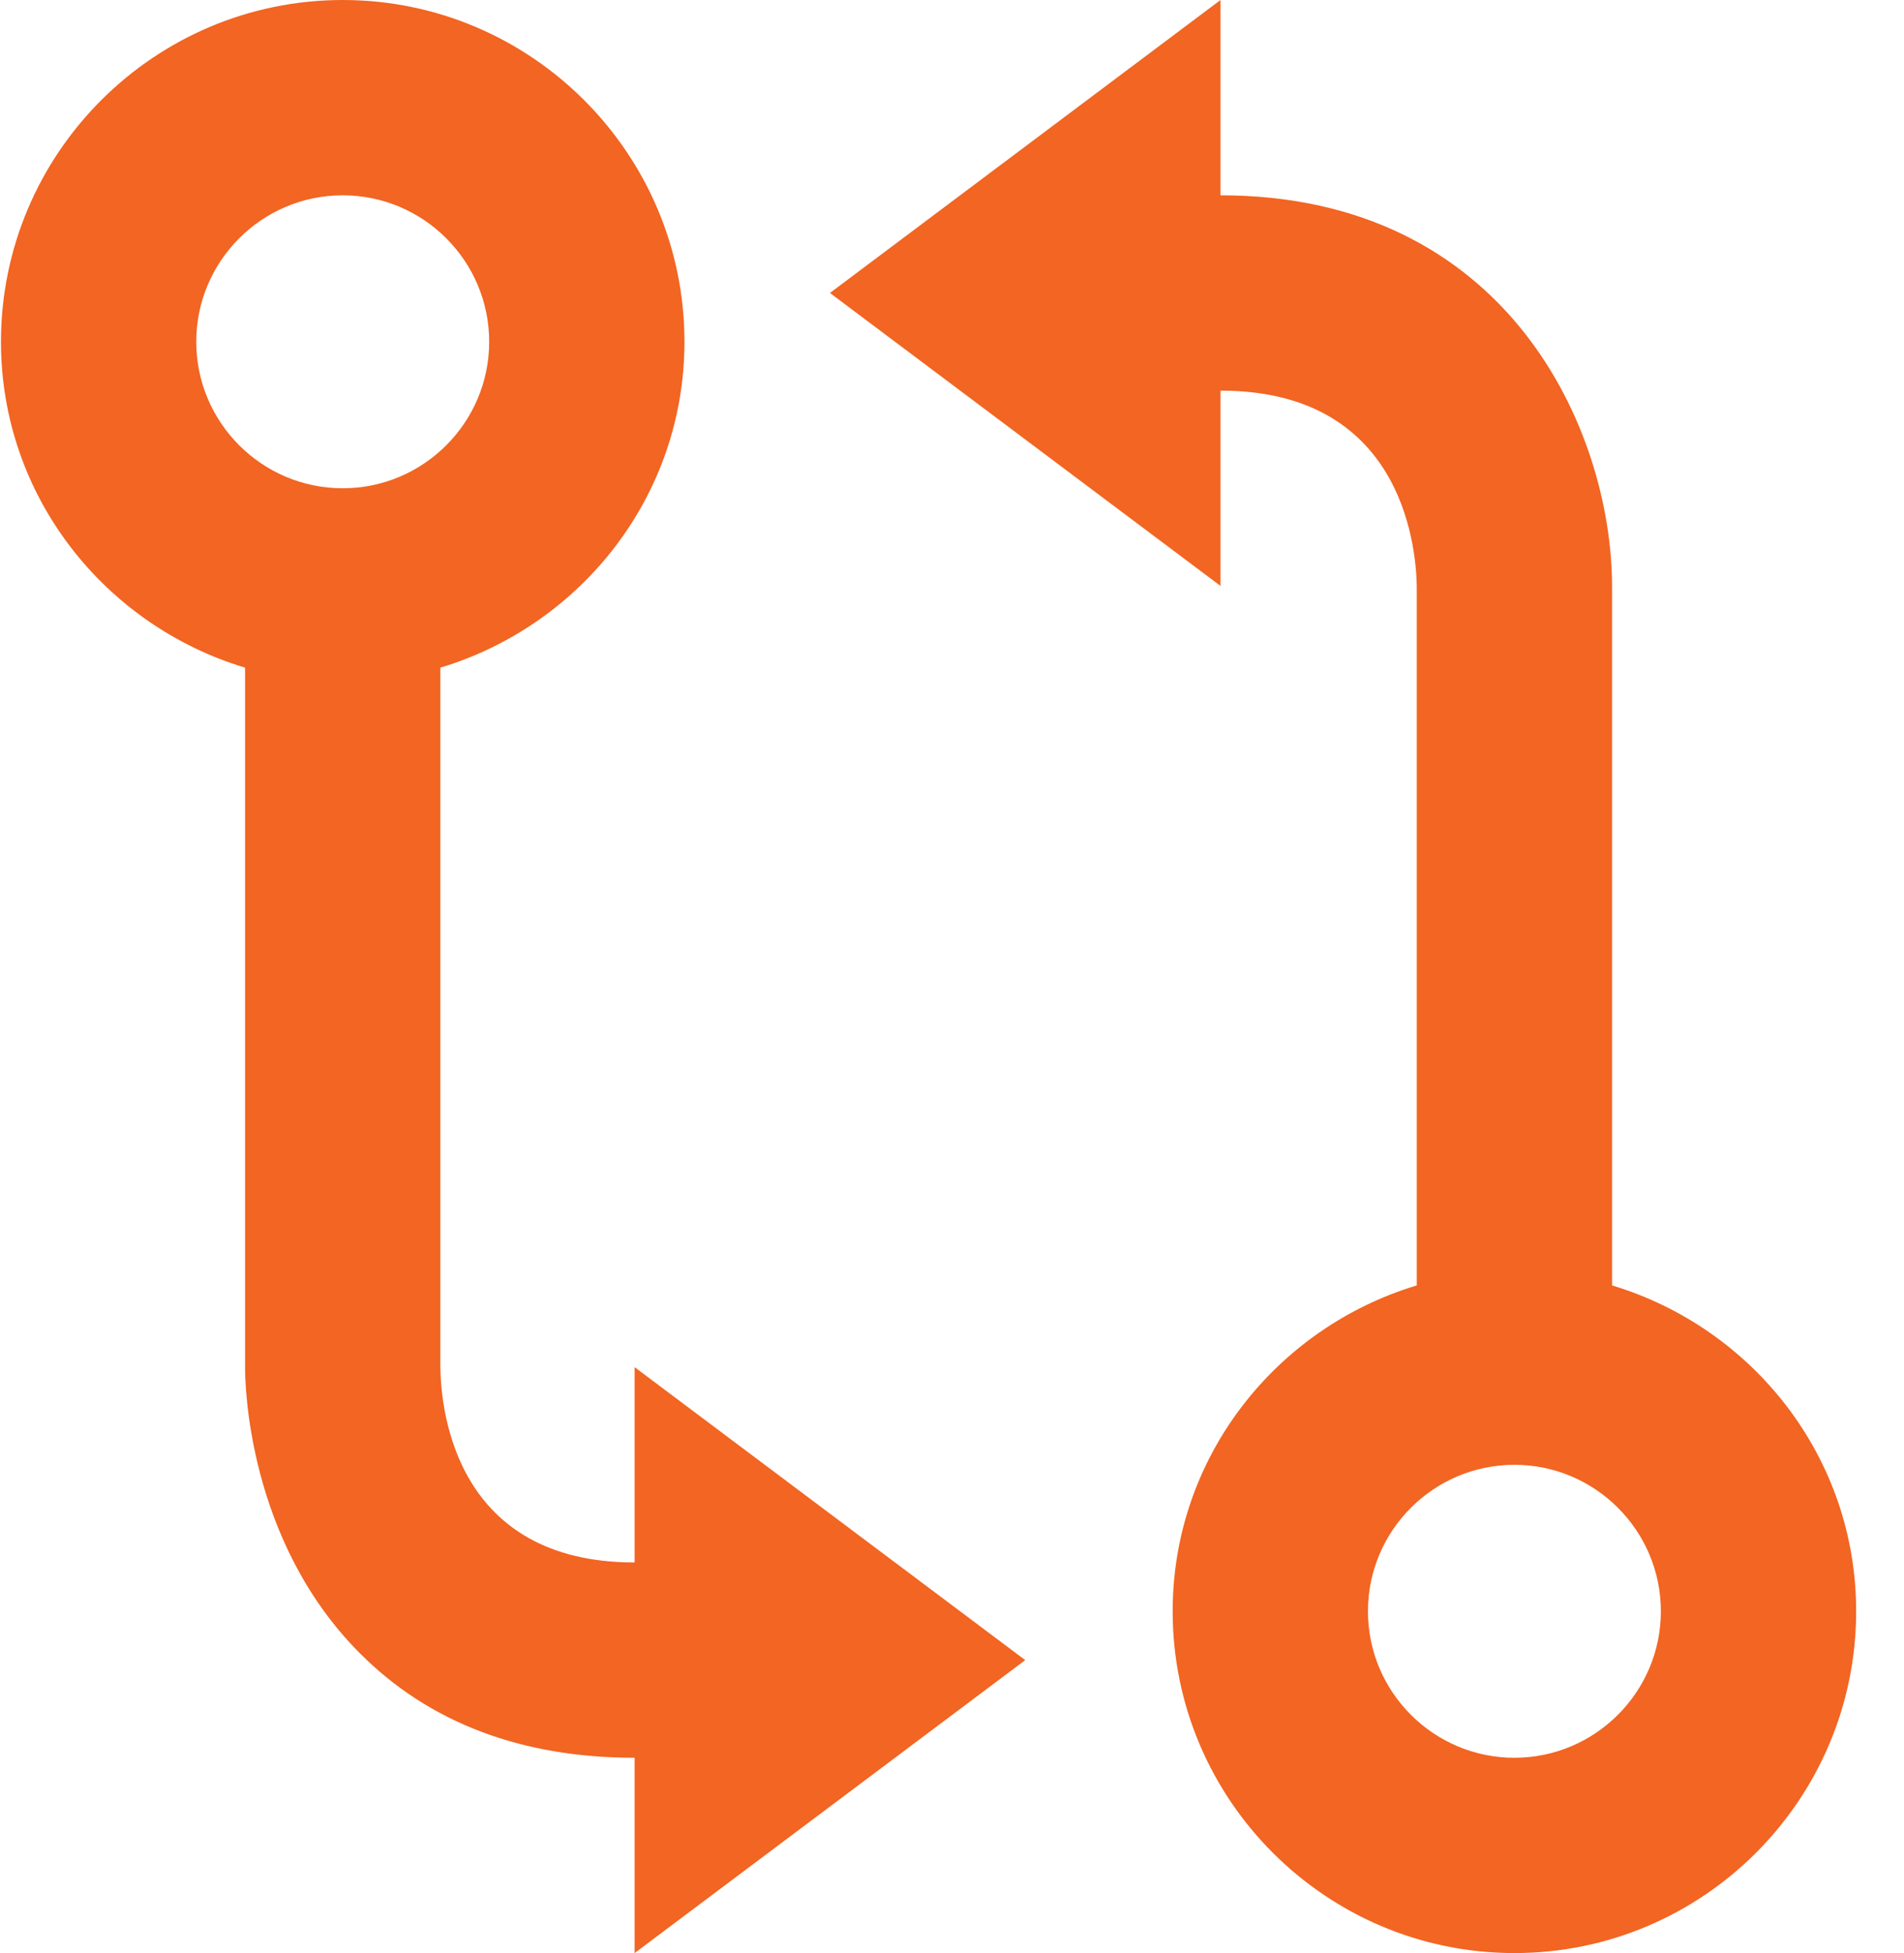 <?xml version="1.0" encoding="UTF-8"?>
<svg xmlns="http://www.w3.org/2000/svg" width="39" height="40" viewBox="0 0 39 40" fill="none">
  <path d="M7.02 0C3.16 0 0.02 3.14 0.02 7C0.02 10.16 2.14 12.806 5.02 13.674V27.994C5.018 28.352 5.074 31.556 7.368 33.856C8.784 35.28 10.68 36 12.999 36V40L21 34L12.999 28V32C9.354 32 9.032 28.932 9.02 28V13.674C11.899 12.806 14.02 10.16 14.02 7C14.02 3.14 10.877 0 7.02 0ZM7.02 10C5.366 10 4.02 8.654 4.02 7C4.02 5.346 5.366 4 7.02 4C8.674 4 10.02 5.346 10.02 7C10.02 8.654 8.674 10 7.02 10ZM33.02 26.326V11.994C33.01 8.782 30.866 4 25 4V0L17 6L25 12V8C28.657 8 29.002 11.078 29.02 12V26.326C26.14 27.194 24.02 29.84 24.02 33C24.02 36.86 27.16 40 31.02 40C34.88 40 38.02 36.86 38.02 33C38.02 29.84 35.9 27.194 33.02 26.326ZM31.02 36C29.366 36 28.02 34.654 28.02 33C28.02 31.346 29.366 30 31.02 30C32.673 30 34.02 31.346 34.02 33C34.02 34.654 32.673 36 31.02 36Z" fill="#F26522"></path>
</svg>
